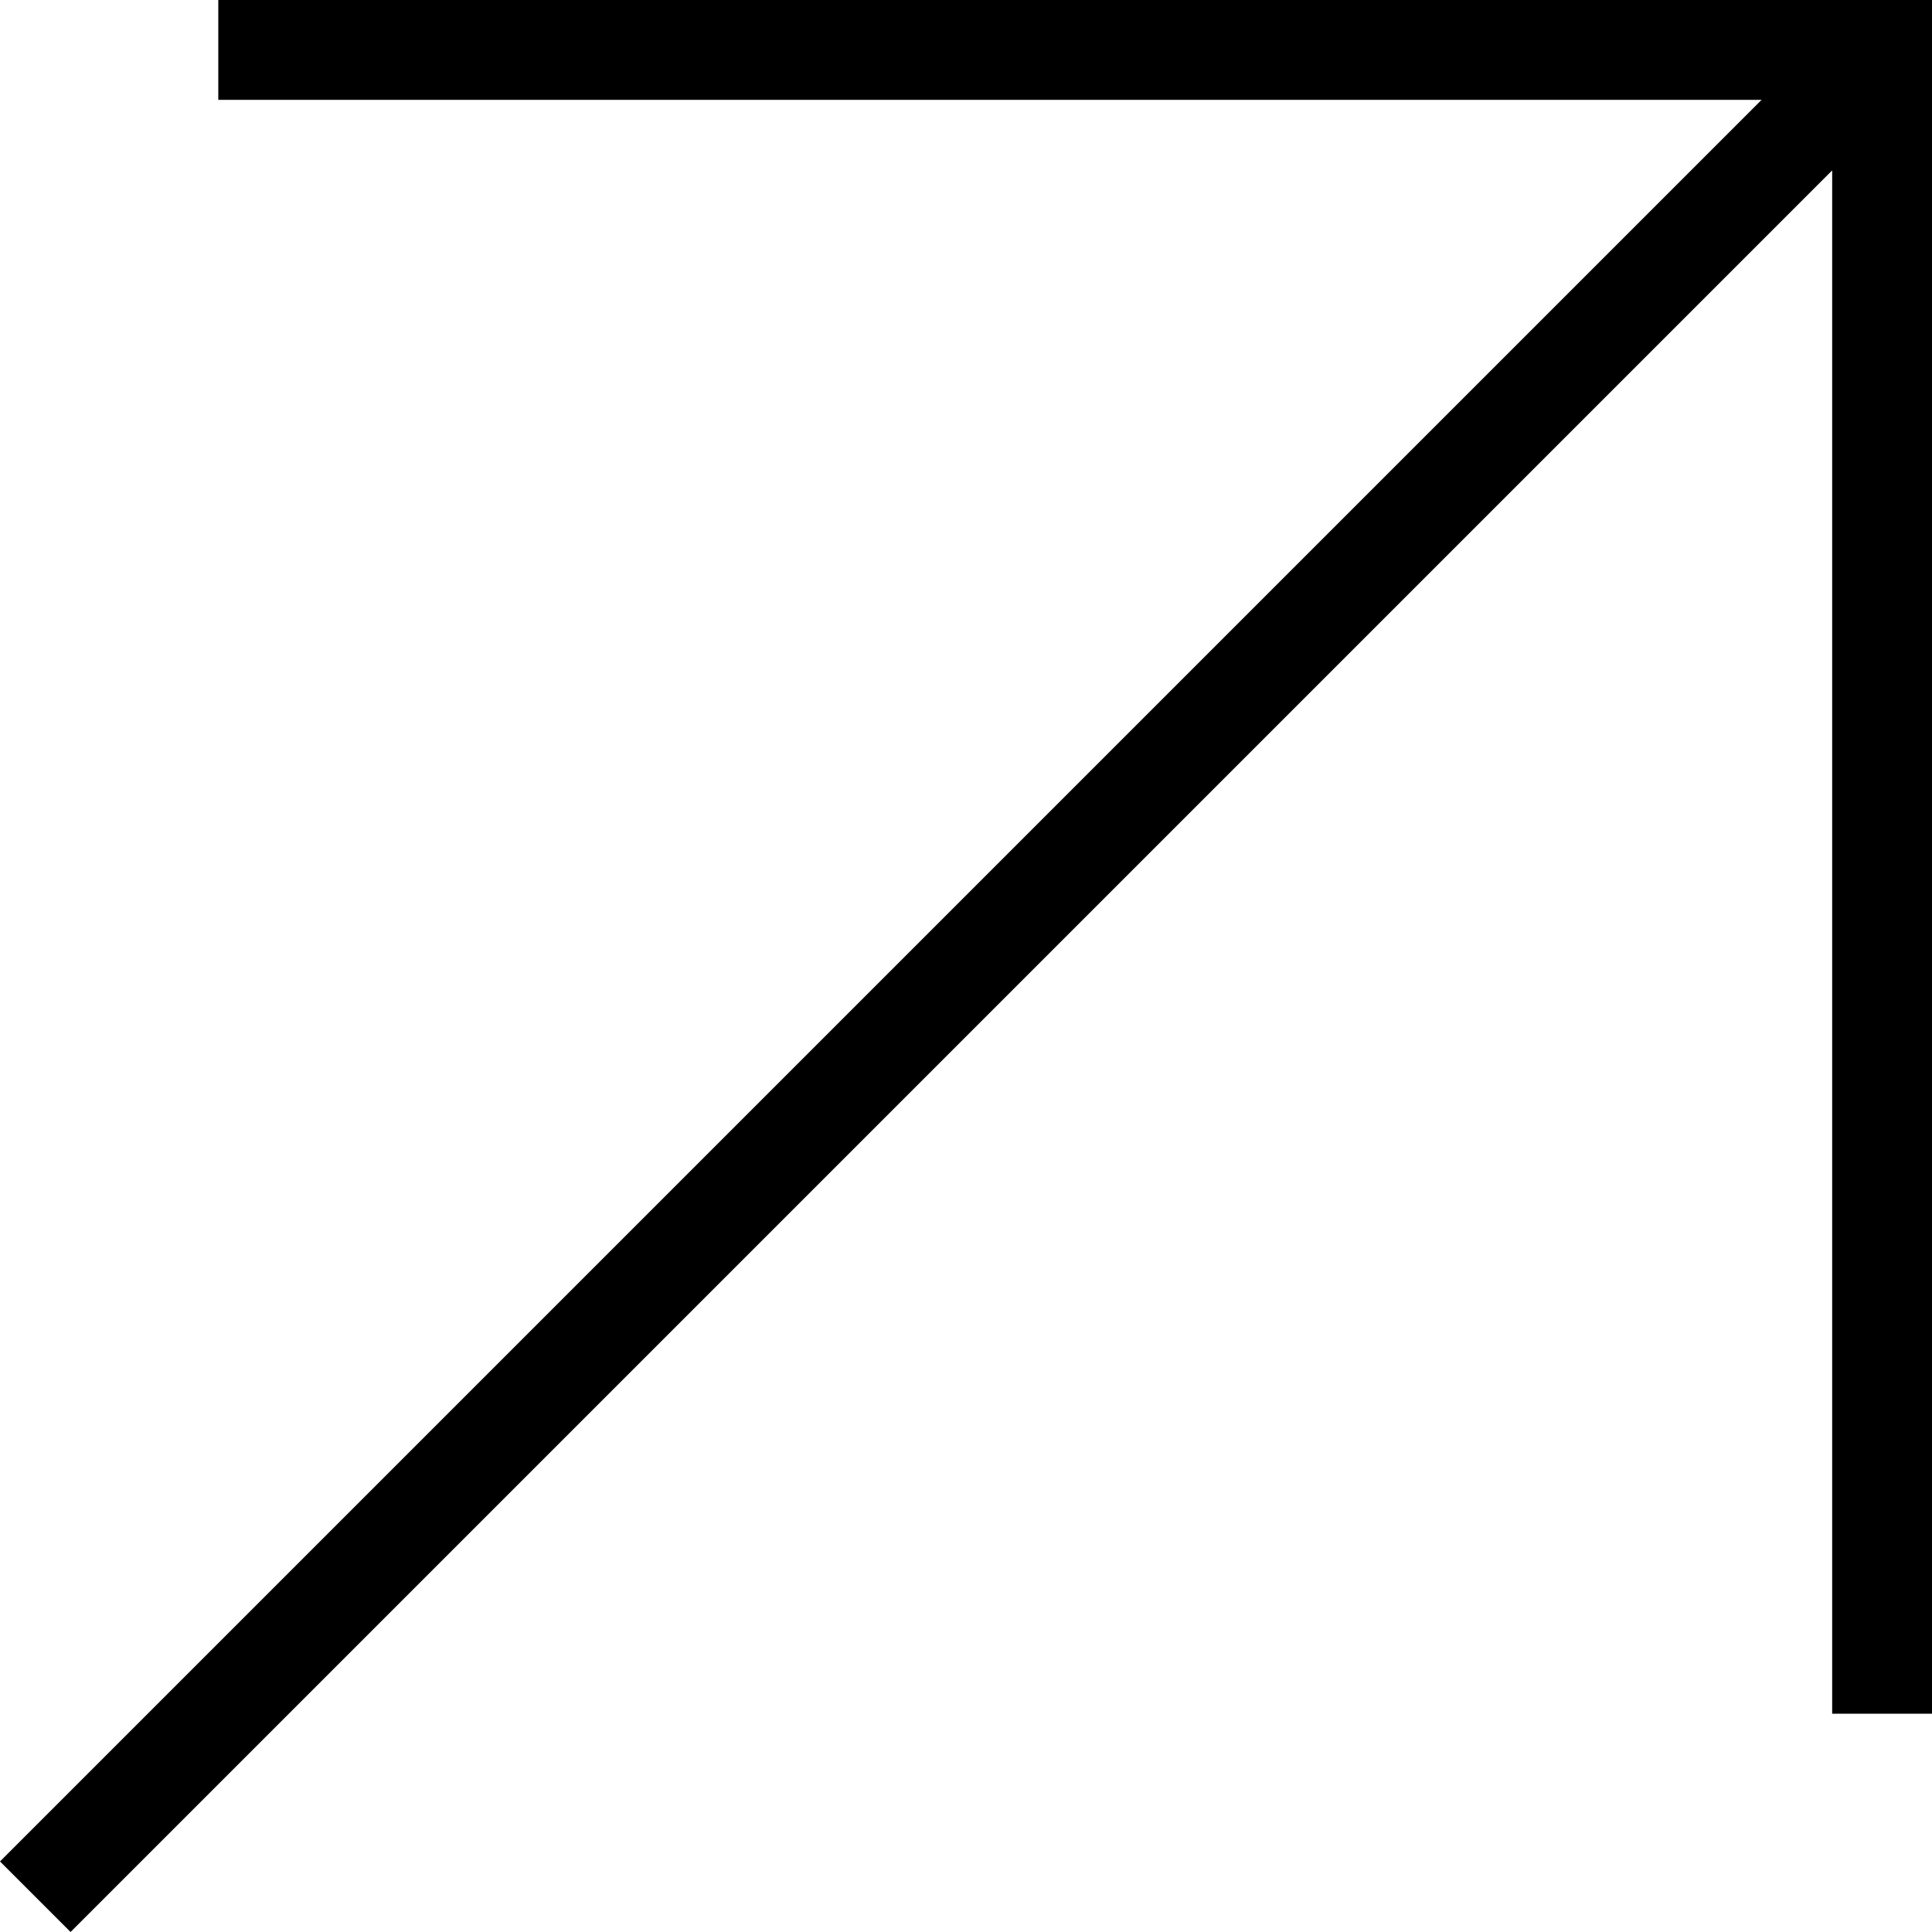 <?xml version="1.0" encoding="UTF-8"?> <svg xmlns="http://www.w3.org/2000/svg" id="Layer_1" data-name="Layer 1" viewBox="0 0 58.06 58.06"> <polygon points="6.56 0 6.56 3 52.94 3 0 55.94 2.12 58.06 55.06 5.12 55.06 51.5 58.06 51.5 58.06 0 6.56 0"></polygon> </svg> 